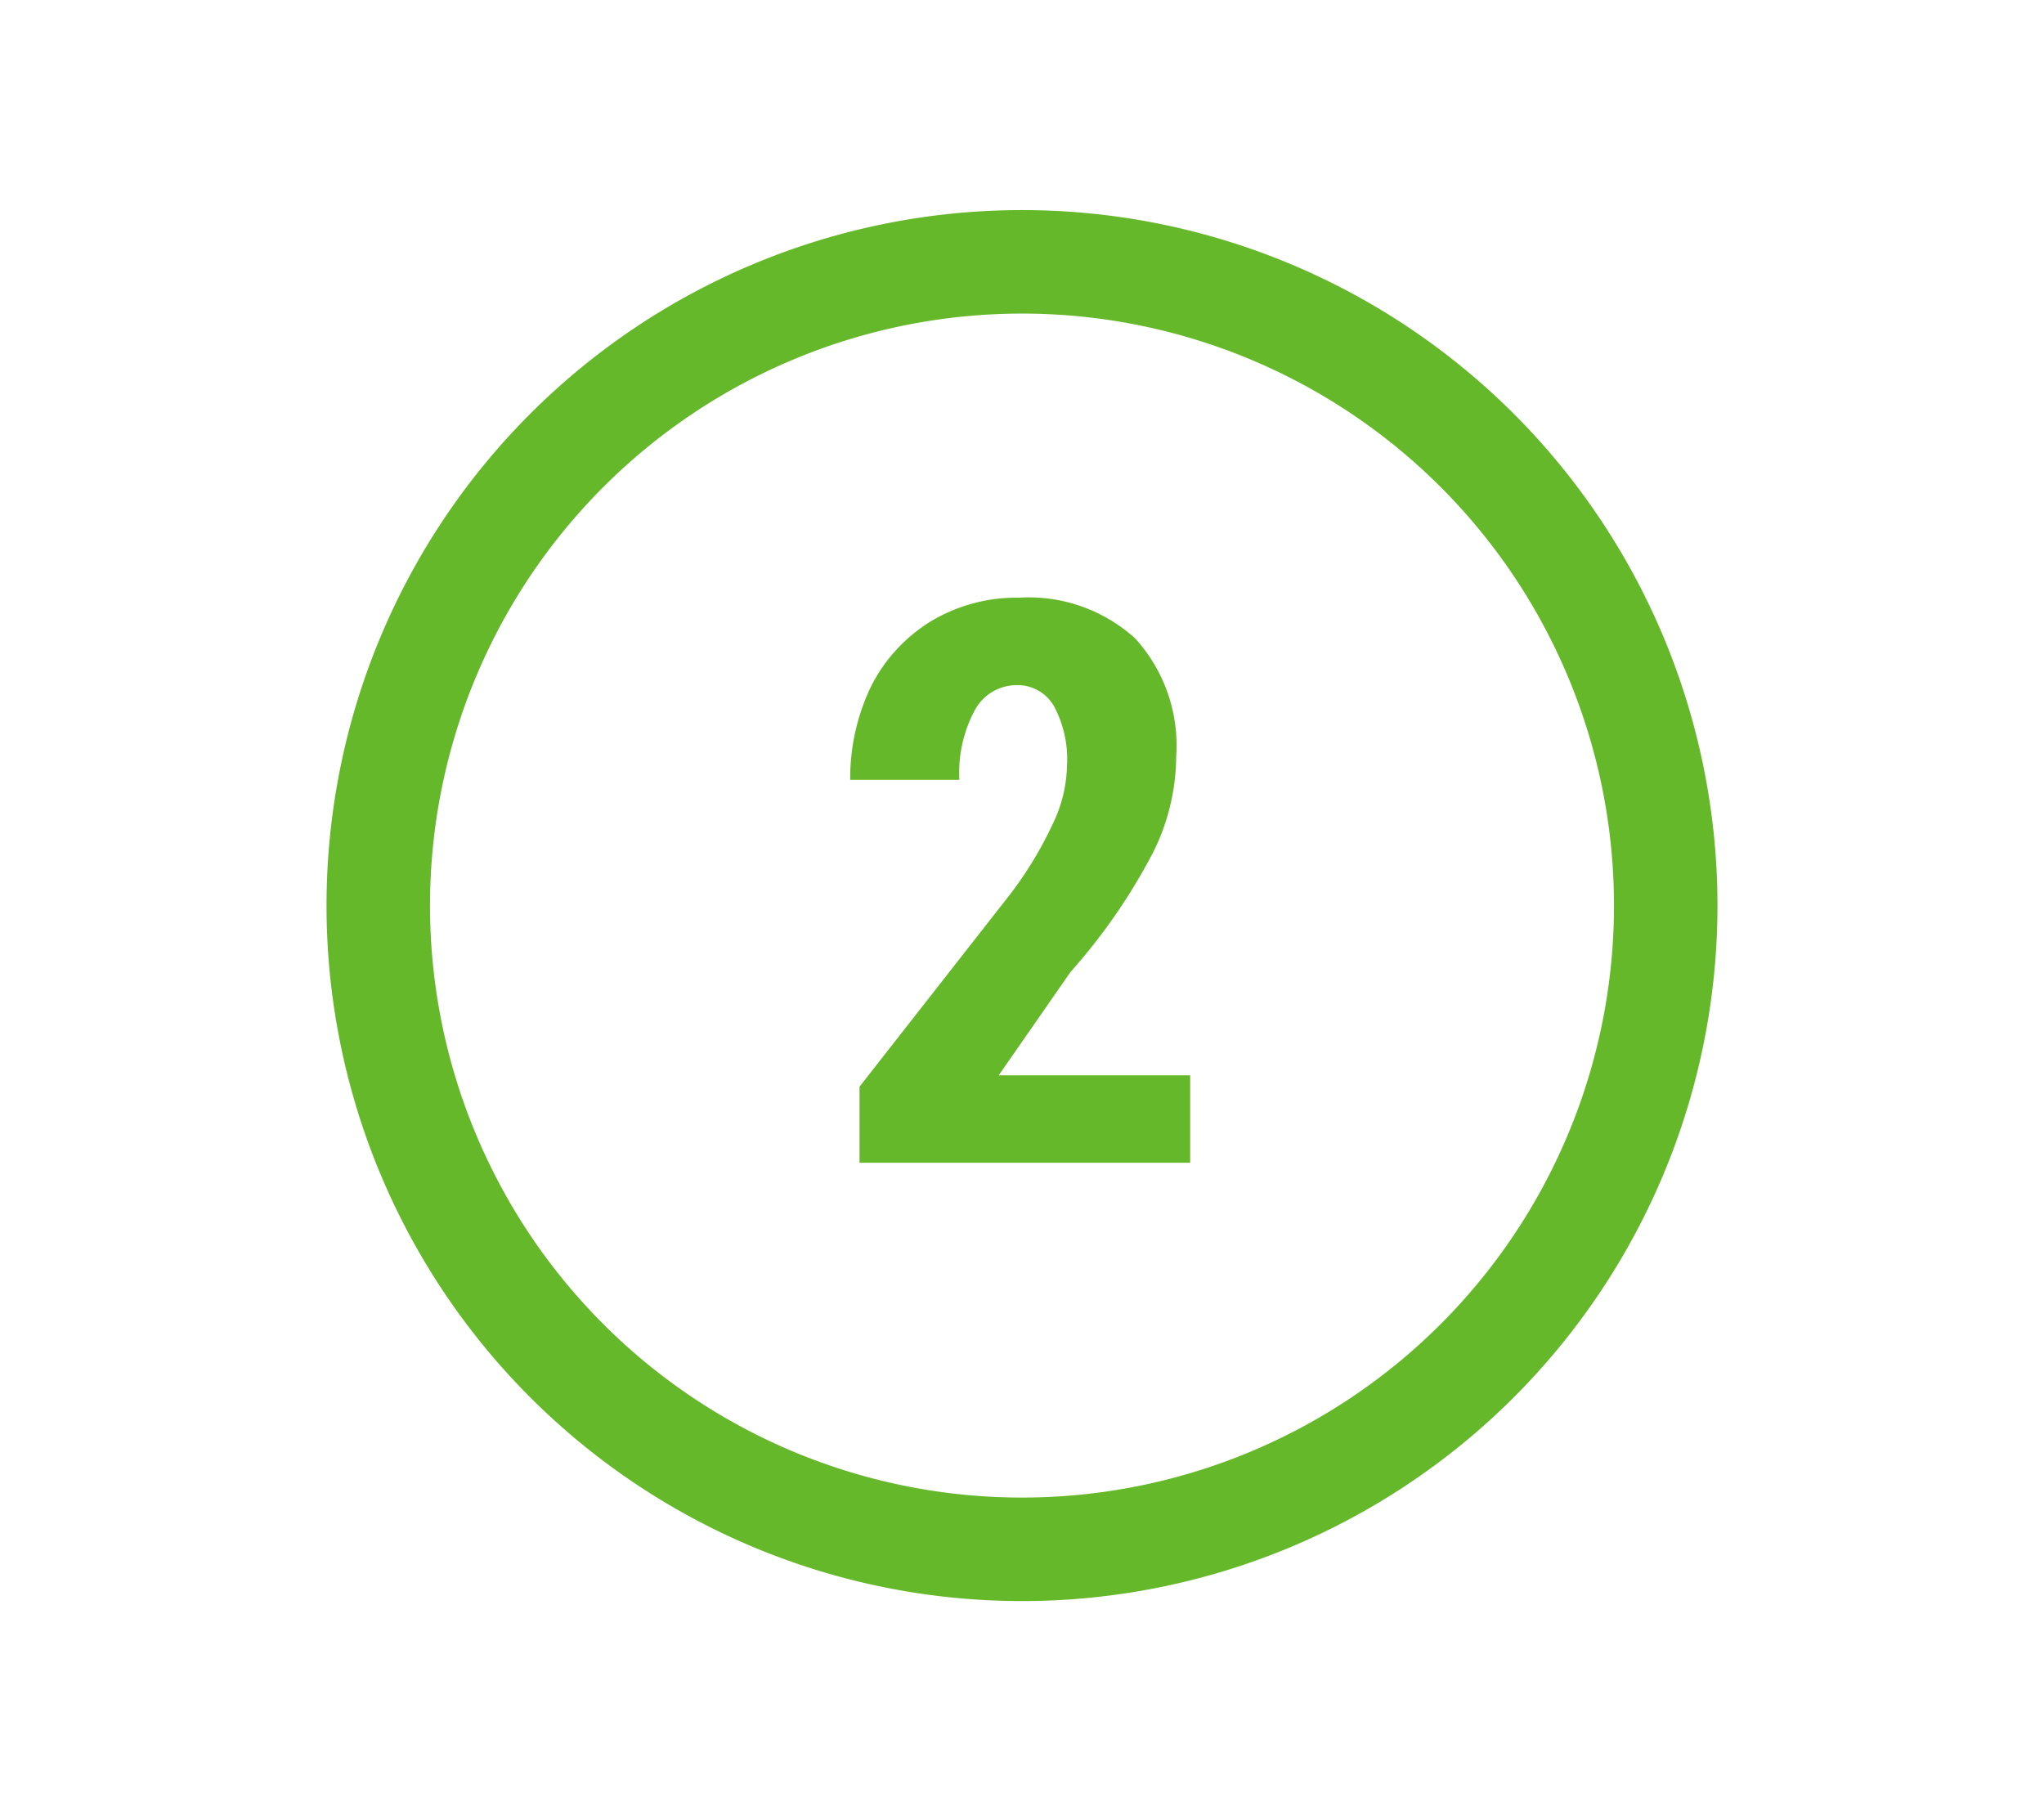 <?xml version="1.0" encoding="UTF-8"?>
<svg xmlns="http://www.w3.org/2000/svg" xmlns:xlink="http://www.w3.org/1999/xlink" id="Ebene_1" data-name="Ebene 1" viewBox="0 0 39.5 35">
  <defs>
    <style>.cls-1,.cls-3{fill:none;}.cls-2{clip-path:url(#clip-path);}.cls-3{stroke:#66b82b;stroke-width:2px;}.cls-4{fill:#66b82b;}</style>
    <clipPath id="clip-path">
      <rect class="cls-1" x="6.31" y="4.06" width="26.88" height="26.88"></rect>
    </clipPath>
  </defs>
  <g class="cls-2">
    <path class="cls-3" d="M19.75,29.94A12.44,12.44,0,1,0,7.31,17.5,12.44,12.44,0,0,0,19.75,29.94Z"></path>
  </g>
  <path class="cls-4" d="M23,22.47H16.61V21l2.92-3.73a7.4,7.4,0,0,0,.82-1.36,2.7,2.7,0,0,0,.27-1.12,2.17,2.17,0,0,0-.25-1.14.81.81,0,0,0-.72-.41.92.92,0,0,0-.81.48,2.55,2.55,0,0,0-.3,1.35H16.43a4.09,4.09,0,0,1,.41-1.82A3.13,3.13,0,0,1,18,12a3.21,3.21,0,0,1,1.69-.45,3.06,3.06,0,0,1,2.25.79,3.07,3.07,0,0,1,.79,2.27,4.21,4.21,0,0,1-.44,1.85,11.32,11.32,0,0,1-1.6,2.32l-1.39,2H23Z"></path>
</svg>

